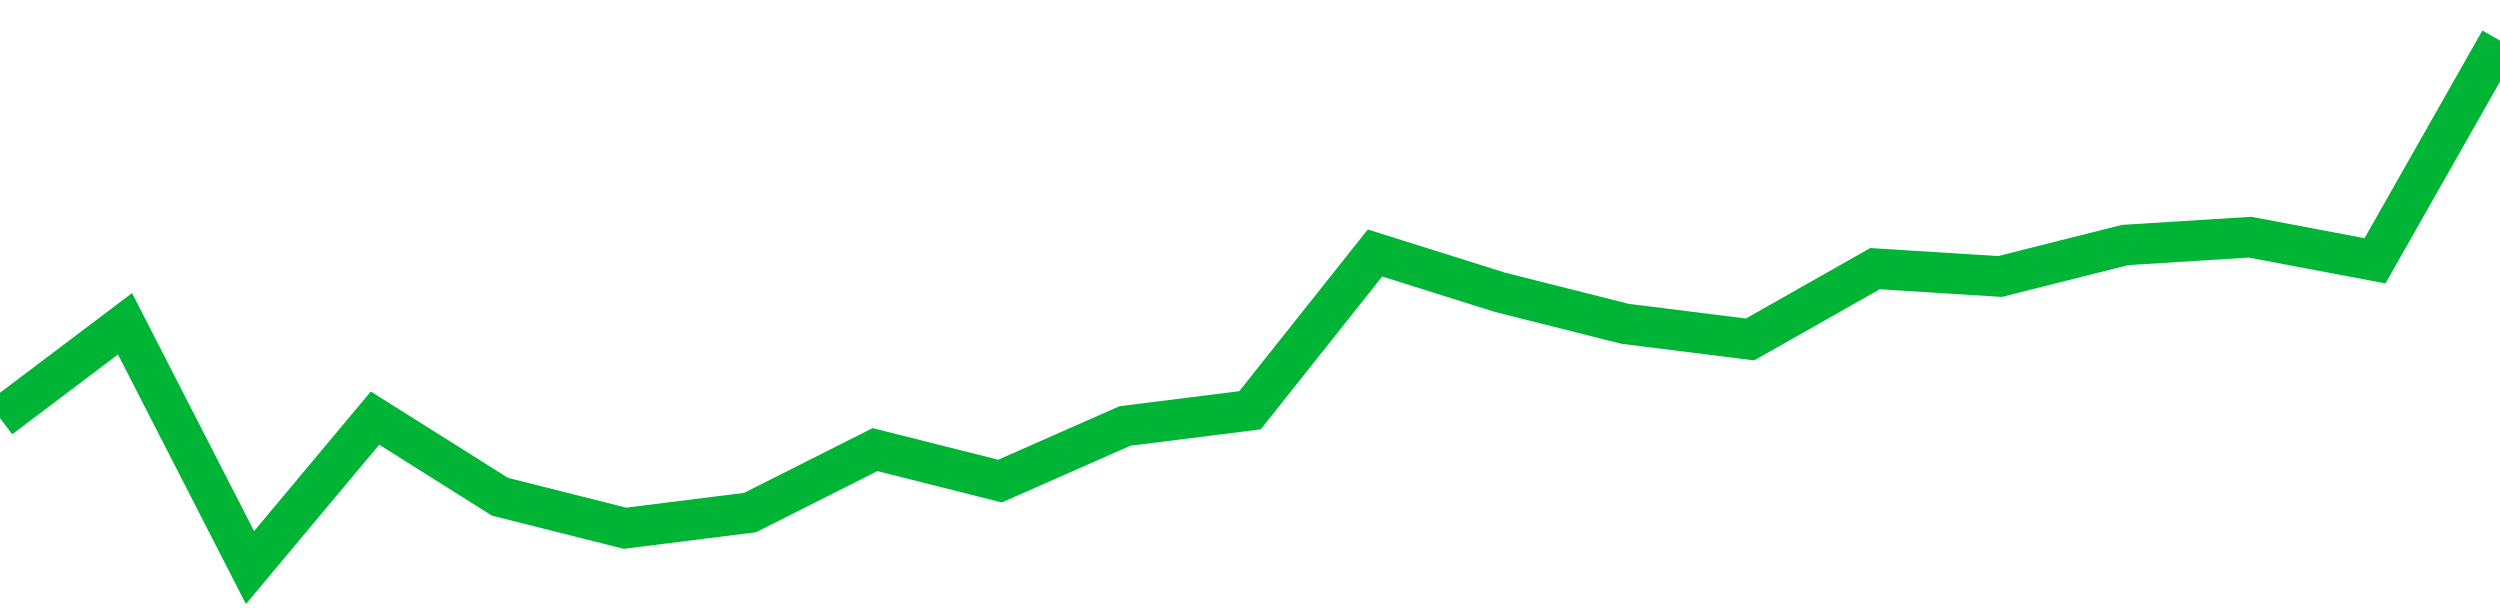 <!-- Generated with https://github.com/jxxe/sparkline/ --><svg viewBox="0 0 185 45" class="sparkline" xmlns="http://www.w3.org/2000/svg"><path class="sparkline--fill" d="M 0 30.94 L 0 30.94 L 9.25 23.96 L 18.5 42 L 27.75 30.94 L 37 36.76 L 46.25 39.09 L 55.5 37.93 L 64.75 33.27 L 74 35.6 L 83.25 31.52 L 92.5 30.36 L 101.75 18.72 L 111 21.63 L 120.25 23.96 L 129.5 25.12 L 138.75 19.88 L 148 20.46 L 157.25 18.13 L 166.5 17.55 L 175.75 19.3 L 185 3 V 45 L 0 45 Z" stroke="none" fill="none" ></path><path class="sparkline--line" d="M 0 30.94 L 0 30.94 L 9.25 23.96 L 18.5 42 L 27.75 30.94 L 37 36.76 L 46.25 39.09 L 55.5 37.93 L 64.75 33.27 L 74 35.6 L 83.25 31.52 L 92.5 30.36 L 101.75 18.72 L 111 21.63 L 120.25 23.96 L 129.5 25.12 L 138.75 19.88 L 148 20.46 L 157.25 18.13 L 166.5 17.55 L 175.75 19.3 L 185 3" fill="none" stroke-width="3" stroke="#00B436" ></path></svg>